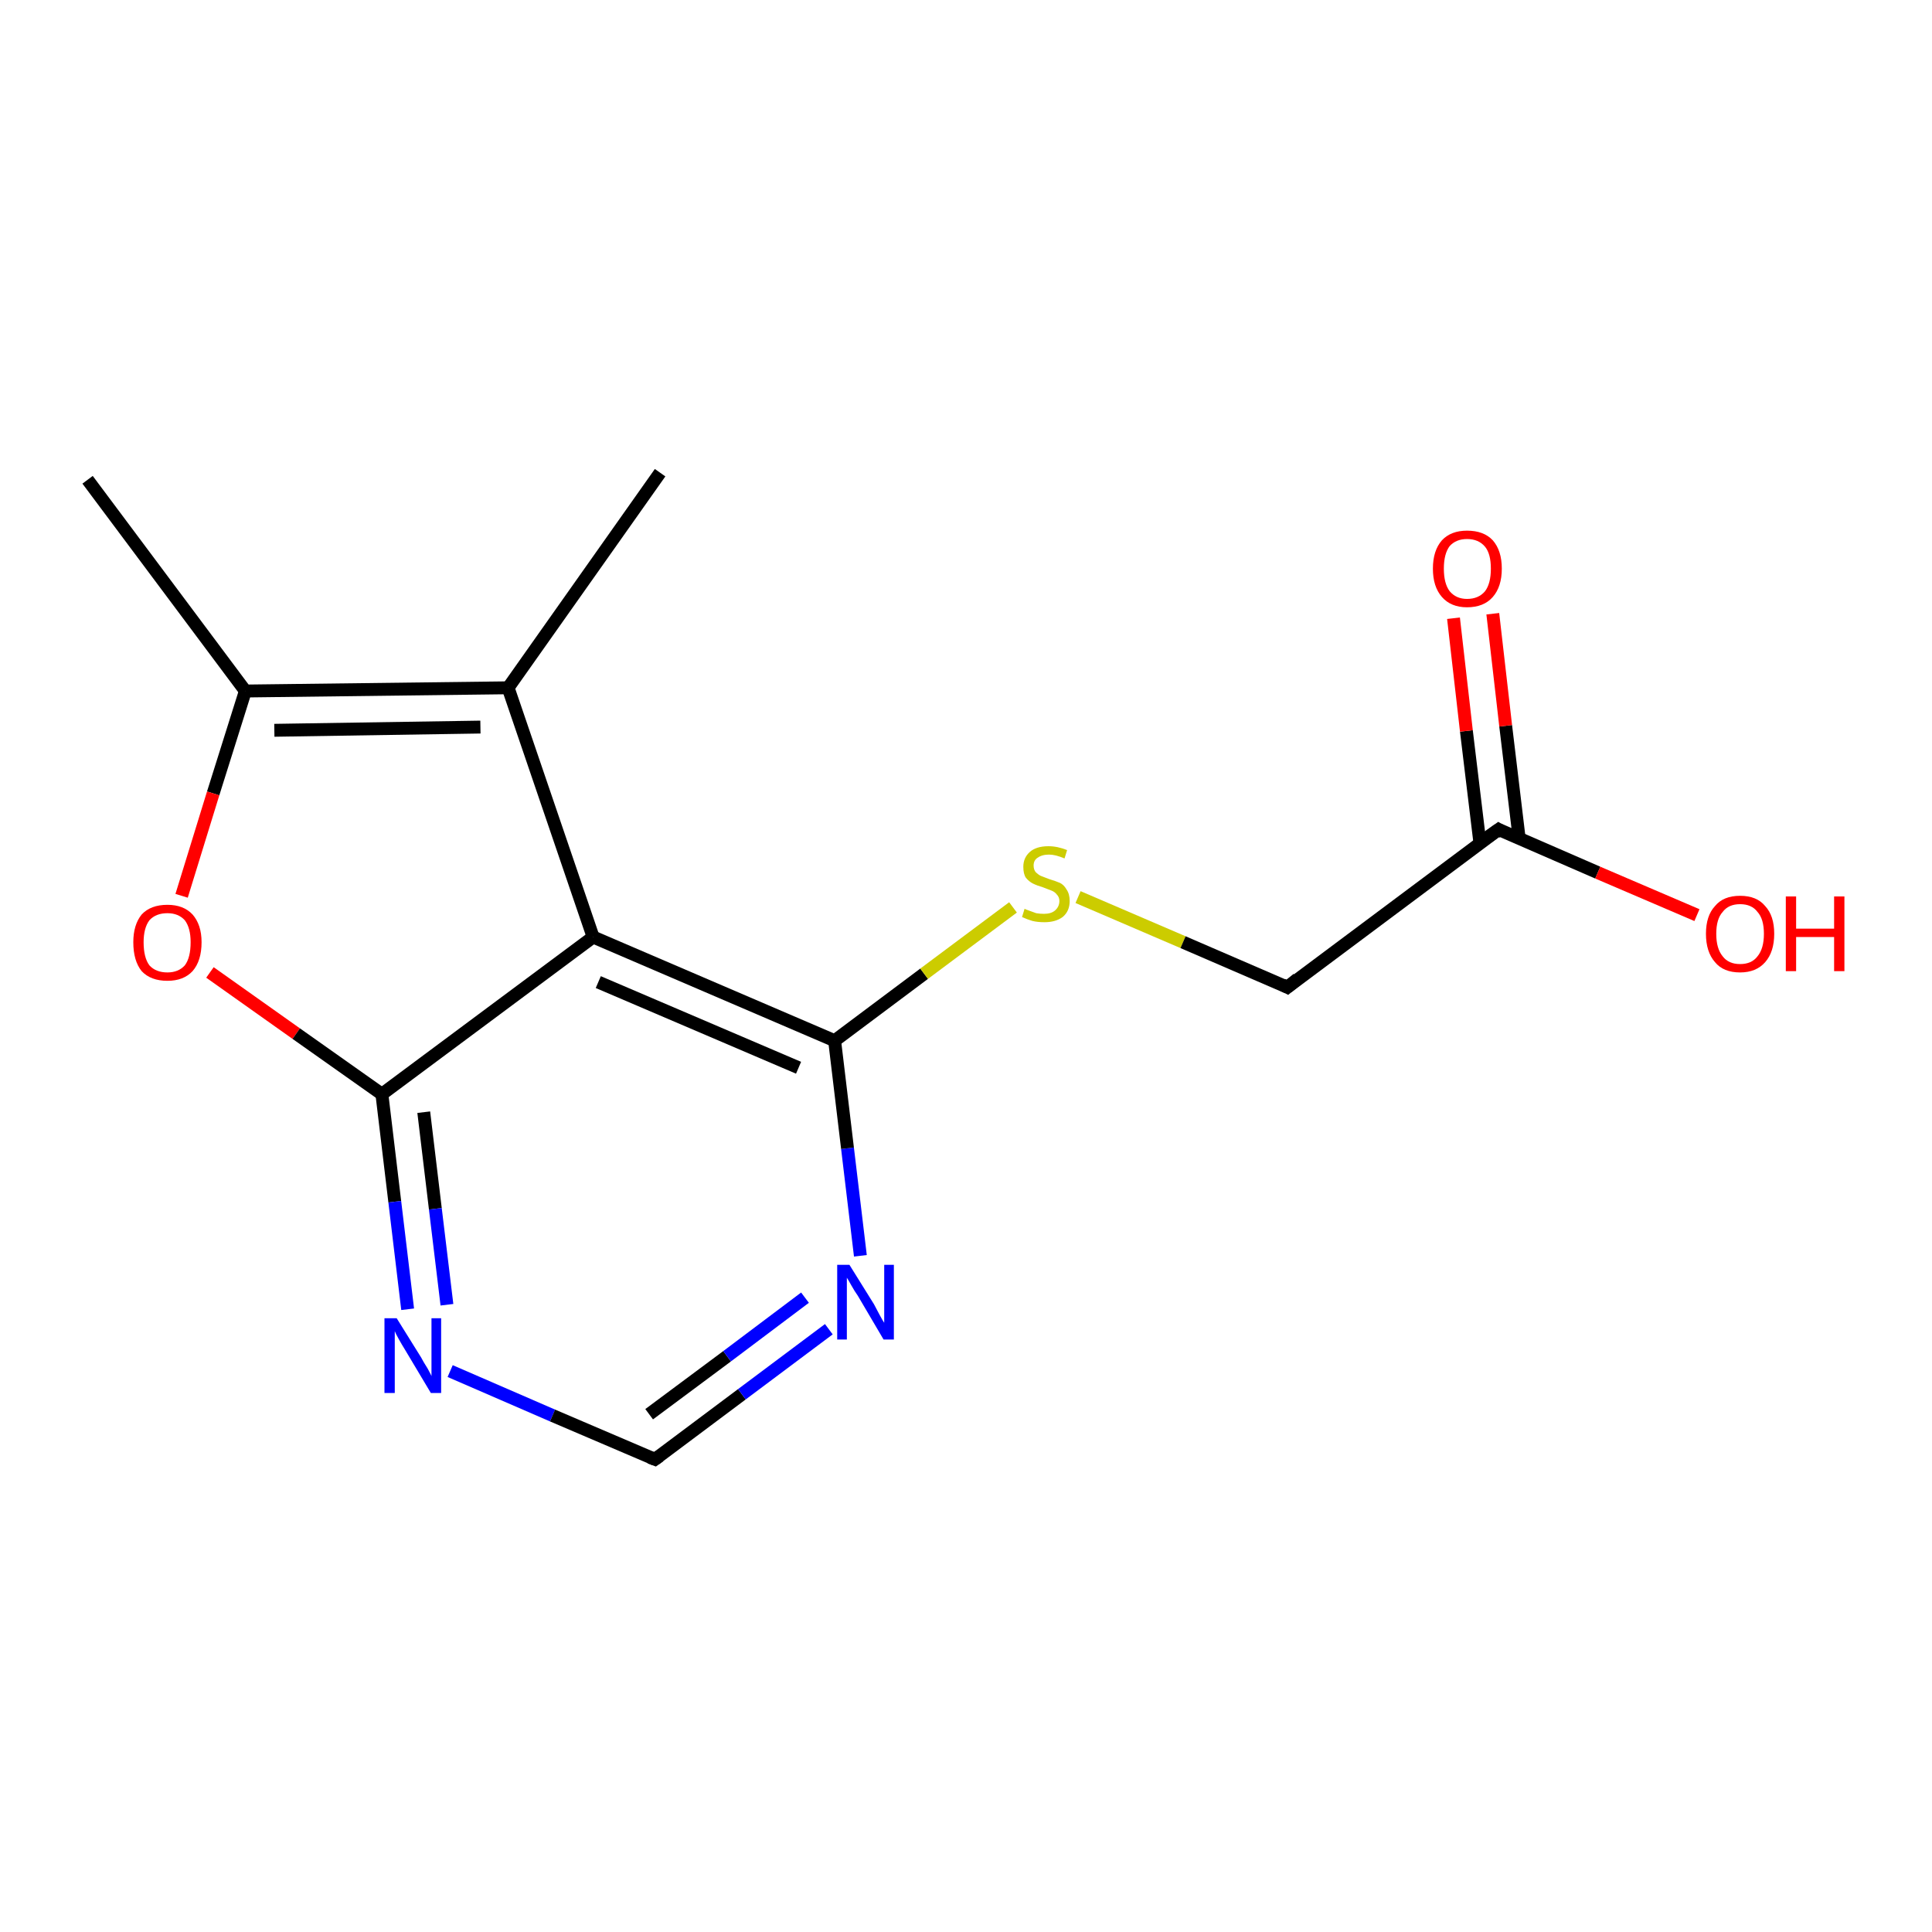 <?xml version='1.0' encoding='iso-8859-1'?>
<svg version='1.1' baseProfile='full'
              xmlns='http://www.w3.org/2000/svg'
                      xmlns:rdkit='http://www.rdkit.org/xml'
                      xmlns:xlink='http://www.w3.org/1999/xlink'
                  xml:space='preserve'
width='300px' height='300px' viewBox='0 0 300 300'>
<!-- END OF HEADER -->
<rect style='opacity:1.0;fill:#FFFFFF;stroke:none' width='300.0' height='300.0' x='0.0' y='0.0'> </rect>
<path class='bond-0 atom-0 atom-1' d='M 13.6,74.5 L 38.1,107.3' style='fill:none;fill-rule:evenodd;stroke:#000000;stroke-width:2.0px;stroke-linecap:butt;stroke-linejoin:miter;stroke-opacity:1' />
<path class='bond-1 atom-1 atom-2' d='M 38.1,107.3 L 33.1,123.2' style='fill:none;fill-rule:evenodd;stroke:#000000;stroke-width:2.0px;stroke-linecap:butt;stroke-linejoin:miter;stroke-opacity:1' />
<path class='bond-1 atom-1 atom-2' d='M 33.1,123.2 L 28.2,139.1' style='fill:none;fill-rule:evenodd;stroke:#FF0000;stroke-width:2.0px;stroke-linecap:butt;stroke-linejoin:miter;stroke-opacity:1' />
<path class='bond-2 atom-2 atom-3' d='M 32.6,151.0 L 46.0,160.5' style='fill:none;fill-rule:evenodd;stroke:#FF0000;stroke-width:2.0px;stroke-linecap:butt;stroke-linejoin:miter;stroke-opacity:1' />
<path class='bond-2 atom-2 atom-3' d='M 46.0,160.5 L 59.3,169.9' style='fill:none;fill-rule:evenodd;stroke:#000000;stroke-width:2.0px;stroke-linecap:butt;stroke-linejoin:miter;stroke-opacity:1' />
<path class='bond-3 atom-3 atom-4' d='M 59.3,169.9 L 61.3,186.6' style='fill:none;fill-rule:evenodd;stroke:#000000;stroke-width:2.0px;stroke-linecap:butt;stroke-linejoin:miter;stroke-opacity:1' />
<path class='bond-3 atom-3 atom-4' d='M 61.3,186.6 L 63.3,203.3' style='fill:none;fill-rule:evenodd;stroke:#0000FF;stroke-width:2.0px;stroke-linecap:butt;stroke-linejoin:miter;stroke-opacity:1' />
<path class='bond-3 atom-3 atom-4' d='M 65.8,172.7 L 67.6,187.7' style='fill:none;fill-rule:evenodd;stroke:#000000;stroke-width:2.0px;stroke-linecap:butt;stroke-linejoin:miter;stroke-opacity:1' />
<path class='bond-3 atom-3 atom-4' d='M 67.6,187.7 L 69.4,202.6' style='fill:none;fill-rule:evenodd;stroke:#0000FF;stroke-width:2.0px;stroke-linecap:butt;stroke-linejoin:miter;stroke-opacity:1' />
<path class='bond-4 atom-4 atom-5' d='M 69.9,212.9 L 85.8,219.8' style='fill:none;fill-rule:evenodd;stroke:#0000FF;stroke-width:2.0px;stroke-linecap:butt;stroke-linejoin:miter;stroke-opacity:1' />
<path class='bond-4 atom-4 atom-5' d='M 85.8,219.8 L 101.7,226.6' style='fill:none;fill-rule:evenodd;stroke:#000000;stroke-width:2.0px;stroke-linecap:butt;stroke-linejoin:miter;stroke-opacity:1' />
<path class='bond-5 atom-5 atom-6' d='M 101.7,226.6 L 115.2,216.5' style='fill:none;fill-rule:evenodd;stroke:#000000;stroke-width:2.0px;stroke-linecap:butt;stroke-linejoin:miter;stroke-opacity:1' />
<path class='bond-5 atom-5 atom-6' d='M 115.2,216.5 L 128.7,206.4' style='fill:none;fill-rule:evenodd;stroke:#0000FF;stroke-width:2.0px;stroke-linecap:butt;stroke-linejoin:miter;stroke-opacity:1' />
<path class='bond-5 atom-5 atom-6' d='M 100.8,219.6 L 112.9,210.6' style='fill:none;fill-rule:evenodd;stroke:#000000;stroke-width:2.0px;stroke-linecap:butt;stroke-linejoin:miter;stroke-opacity:1' />
<path class='bond-5 atom-5 atom-6' d='M 112.9,210.6 L 125.0,201.5' style='fill:none;fill-rule:evenodd;stroke:#0000FF;stroke-width:2.0px;stroke-linecap:butt;stroke-linejoin:miter;stroke-opacity:1' />
<path class='bond-6 atom-6 atom-7' d='M 133.6,195.0 L 131.6,178.3' style='fill:none;fill-rule:evenodd;stroke:#0000FF;stroke-width:2.0px;stroke-linecap:butt;stroke-linejoin:miter;stroke-opacity:1' />
<path class='bond-6 atom-6 atom-7' d='M 131.6,178.3 L 129.6,161.6' style='fill:none;fill-rule:evenodd;stroke:#000000;stroke-width:2.0px;stroke-linecap:butt;stroke-linejoin:miter;stroke-opacity:1' />
<path class='bond-7 atom-7 atom-8' d='M 129.6,161.6 L 143.5,151.2' style='fill:none;fill-rule:evenodd;stroke:#000000;stroke-width:2.0px;stroke-linecap:butt;stroke-linejoin:miter;stroke-opacity:1' />
<path class='bond-7 atom-7 atom-8' d='M 143.5,151.2 L 157.3,140.9' style='fill:none;fill-rule:evenodd;stroke:#CCCC00;stroke-width:2.0px;stroke-linecap:butt;stroke-linejoin:miter;stroke-opacity:1' />
<path class='bond-8 atom-8 atom-9' d='M 167.4,139.3 L 183.7,146.3' style='fill:none;fill-rule:evenodd;stroke:#CCCC00;stroke-width:2.0px;stroke-linecap:butt;stroke-linejoin:miter;stroke-opacity:1' />
<path class='bond-8 atom-8 atom-9' d='M 183.7,146.3 L 199.9,153.3' style='fill:none;fill-rule:evenodd;stroke:#000000;stroke-width:2.0px;stroke-linecap:butt;stroke-linejoin:miter;stroke-opacity:1' />
<path class='bond-9 atom-9 atom-10' d='M 199.9,153.3 L 232.7,128.8' style='fill:none;fill-rule:evenodd;stroke:#000000;stroke-width:2.0px;stroke-linecap:butt;stroke-linejoin:miter;stroke-opacity:1' />
<path class='bond-10 atom-10 atom-11' d='M 232.7,128.8 L 248.1,135.5' style='fill:none;fill-rule:evenodd;stroke:#000000;stroke-width:2.0px;stroke-linecap:butt;stroke-linejoin:miter;stroke-opacity:1' />
<path class='bond-10 atom-10 atom-11' d='M 248.1,135.5 L 263.5,142.1' style='fill:none;fill-rule:evenodd;stroke:#FF0000;stroke-width:2.0px;stroke-linecap:butt;stroke-linejoin:miter;stroke-opacity:1' />
<path class='bond-11 atom-10 atom-12' d='M 235.9,130.2 L 233.8,112.7' style='fill:none;fill-rule:evenodd;stroke:#000000;stroke-width:2.0px;stroke-linecap:butt;stroke-linejoin:miter;stroke-opacity:1' />
<path class='bond-11 atom-10 atom-12' d='M 233.8,112.7 L 231.8,95.3' style='fill:none;fill-rule:evenodd;stroke:#FF0000;stroke-width:2.0px;stroke-linecap:butt;stroke-linejoin:miter;stroke-opacity:1' />
<path class='bond-11 atom-10 atom-12' d='M 229.8,130.9 L 227.7,113.5' style='fill:none;fill-rule:evenodd;stroke:#000000;stroke-width:2.0px;stroke-linecap:butt;stroke-linejoin:miter;stroke-opacity:1' />
<path class='bond-11 atom-10 atom-12' d='M 227.7,113.5 L 225.7,96.0' style='fill:none;fill-rule:evenodd;stroke:#FF0000;stroke-width:2.0px;stroke-linecap:butt;stroke-linejoin:miter;stroke-opacity:1' />
<path class='bond-12 atom-7 atom-13' d='M 129.6,161.6 L 92.1,145.5' style='fill:none;fill-rule:evenodd;stroke:#000000;stroke-width:2.0px;stroke-linecap:butt;stroke-linejoin:miter;stroke-opacity:1' />
<path class='bond-12 atom-7 atom-13' d='M 124.0,165.8 L 92.9,152.5' style='fill:none;fill-rule:evenodd;stroke:#000000;stroke-width:2.0px;stroke-linecap:butt;stroke-linejoin:miter;stroke-opacity:1' />
<path class='bond-13 atom-13 atom-14' d='M 92.1,145.5 L 78.9,106.8' style='fill:none;fill-rule:evenodd;stroke:#000000;stroke-width:2.0px;stroke-linecap:butt;stroke-linejoin:miter;stroke-opacity:1' />
<path class='bond-14 atom-14 atom-15' d='M 78.9,106.8 L 102.5,73.4' style='fill:none;fill-rule:evenodd;stroke:#000000;stroke-width:2.0px;stroke-linecap:butt;stroke-linejoin:miter;stroke-opacity:1' />
<path class='bond-15 atom-14 atom-1' d='M 78.9,106.8 L 38.1,107.3' style='fill:none;fill-rule:evenodd;stroke:#000000;stroke-width:2.0px;stroke-linecap:butt;stroke-linejoin:miter;stroke-opacity:1' />
<path class='bond-15 atom-14 atom-1' d='M 74.6,112.9 L 42.6,113.4' style='fill:none;fill-rule:evenodd;stroke:#000000;stroke-width:2.0px;stroke-linecap:butt;stroke-linejoin:miter;stroke-opacity:1' />
<path class='bond-16 atom-13 atom-3' d='M 92.1,145.5 L 59.3,169.9' style='fill:none;fill-rule:evenodd;stroke:#000000;stroke-width:2.0px;stroke-linecap:butt;stroke-linejoin:miter;stroke-opacity:1' />
<path d='M 100.9,226.3 L 101.7,226.6 L 102.4,226.1' style='fill:none;stroke:#000000;stroke-width:2.0px;stroke-linecap:butt;stroke-linejoin:miter;stroke-opacity:1;' />
<path d='M 199.1,152.9 L 199.9,153.3 L 201.5,152.0' style='fill:none;stroke:#000000;stroke-width:2.0px;stroke-linecap:butt;stroke-linejoin:miter;stroke-opacity:1;' />
<path d='M 231.0,130.0 L 232.7,128.8 L 233.4,129.2' style='fill:none;stroke:#000000;stroke-width:2.0px;stroke-linecap:butt;stroke-linejoin:miter;stroke-opacity:1;' />
<path class='atom-2' d='M 20.7 146.3
Q 20.7 143.6, 22.0 142.0
Q 23.4 140.5, 26.0 140.5
Q 28.5 140.5, 29.9 142.0
Q 31.3 143.6, 31.3 146.3
Q 31.3 149.2, 29.9 150.8
Q 28.5 152.3, 26.0 152.3
Q 23.4 152.3, 22.0 150.8
Q 20.7 149.2, 20.7 146.3
M 26.0 151.0
Q 27.7 151.0, 28.7 149.9
Q 29.6 148.7, 29.6 146.3
Q 29.6 144.1, 28.7 142.9
Q 27.7 141.8, 26.0 141.8
Q 24.2 141.8, 23.2 142.9
Q 22.3 144.1, 22.3 146.3
Q 22.3 148.7, 23.2 149.9
Q 24.2 151.0, 26.0 151.0
' fill='#FF0000'/>
<path class='atom-4' d='M 61.6 204.7
L 65.4 210.8
Q 65.7 211.4, 66.4 212.5
Q 67.0 213.6, 67.0 213.7
L 67.0 204.7
L 68.5 204.7
L 68.5 216.3
L 66.9 216.3
L 62.9 209.6
Q 62.4 208.8, 61.9 207.9
Q 61.4 207.0, 61.3 206.7
L 61.3 216.3
L 59.7 216.3
L 59.7 204.7
L 61.6 204.7
' fill='#0000FF'/>
<path class='atom-6' d='M 131.9 196.4
L 135.7 202.5
Q 136.0 203.1, 136.6 204.2
Q 137.2 205.3, 137.3 205.4
L 137.3 196.4
L 138.8 196.4
L 138.8 208.0
L 137.2 208.0
L 133.2 201.2
Q 132.7 200.5, 132.2 199.6
Q 131.7 198.7, 131.5 198.4
L 131.5 208.0
L 130.0 208.0
L 130.0 196.4
L 131.9 196.4
' fill='#0000FF'/>
<path class='atom-8' d='M 159.1 141.1
Q 159.2 141.2, 159.8 141.4
Q 160.3 141.6, 160.9 141.8
Q 161.5 141.9, 162.1 141.9
Q 163.2 141.9, 163.8 141.4
Q 164.5 140.8, 164.5 139.9
Q 164.5 139.3, 164.1 138.9
Q 163.8 138.5, 163.3 138.3
Q 162.8 138.1, 162.0 137.8
Q 161.0 137.5, 160.4 137.2
Q 159.8 136.9, 159.3 136.3
Q 158.9 135.7, 158.9 134.6
Q 158.9 133.2, 159.9 132.3
Q 160.9 131.4, 162.8 131.4
Q 164.2 131.4, 165.7 132.0
L 165.3 133.3
Q 163.9 132.7, 162.9 132.7
Q 161.8 132.7, 161.1 133.2
Q 160.5 133.6, 160.5 134.4
Q 160.5 135.0, 160.8 135.4
Q 161.2 135.8, 161.6 136.0
Q 162.1 136.2, 162.9 136.5
Q 163.9 136.8, 164.6 137.1
Q 165.2 137.4, 165.6 138.1
Q 166.1 138.8, 166.1 139.9
Q 166.1 141.5, 165.0 142.4
Q 163.9 143.2, 162.2 143.2
Q 161.1 143.2, 160.3 143.0
Q 159.6 142.8, 158.7 142.4
L 159.1 141.1
' fill='#CCCC00'/>
<path class='atom-11' d='M 264.9 145.0
Q 264.9 142.2, 266.3 140.7
Q 267.6 139.1, 270.2 139.1
Q 272.8 139.1, 274.1 140.7
Q 275.5 142.2, 275.5 145.0
Q 275.5 147.8, 274.1 149.4
Q 272.7 151.0, 270.2 151.0
Q 267.6 151.0, 266.3 149.4
Q 264.9 147.8, 264.9 145.0
M 270.2 149.7
Q 272.0 149.7, 272.9 148.5
Q 273.9 147.3, 273.9 145.0
Q 273.9 142.7, 272.9 141.6
Q 272.0 140.4, 270.2 140.4
Q 268.4 140.4, 267.5 141.6
Q 266.5 142.7, 266.5 145.0
Q 266.5 147.3, 267.5 148.5
Q 268.4 149.7, 270.2 149.7
' fill='#FF0000'/>
<path class='atom-11' d='M 277.3 139.2
L 278.9 139.2
L 278.9 144.2
L 284.8 144.2
L 284.8 139.2
L 286.4 139.2
L 286.4 150.8
L 284.8 150.8
L 284.8 145.5
L 278.9 145.5
L 278.9 150.8
L 277.3 150.8
L 277.3 139.2
' fill='#FF0000'/>
<path class='atom-12' d='M 222.5 88.3
Q 222.5 85.5, 223.9 83.9
Q 225.3 82.4, 227.8 82.4
Q 230.4 82.4, 231.8 83.9
Q 233.2 85.5, 233.2 88.3
Q 233.2 91.1, 231.8 92.7
Q 230.4 94.3, 227.8 94.3
Q 225.3 94.3, 223.9 92.7
Q 222.5 91.1, 222.5 88.3
M 227.8 93.0
Q 229.6 93.0, 230.6 91.8
Q 231.5 90.6, 231.5 88.3
Q 231.5 86.0, 230.6 84.9
Q 229.6 83.7, 227.8 83.7
Q 226.1 83.7, 225.1 84.8
Q 224.2 86.0, 224.2 88.3
Q 224.2 90.6, 225.1 91.8
Q 226.1 93.0, 227.8 93.0
' fill='#FF0000'/>
</svg>
